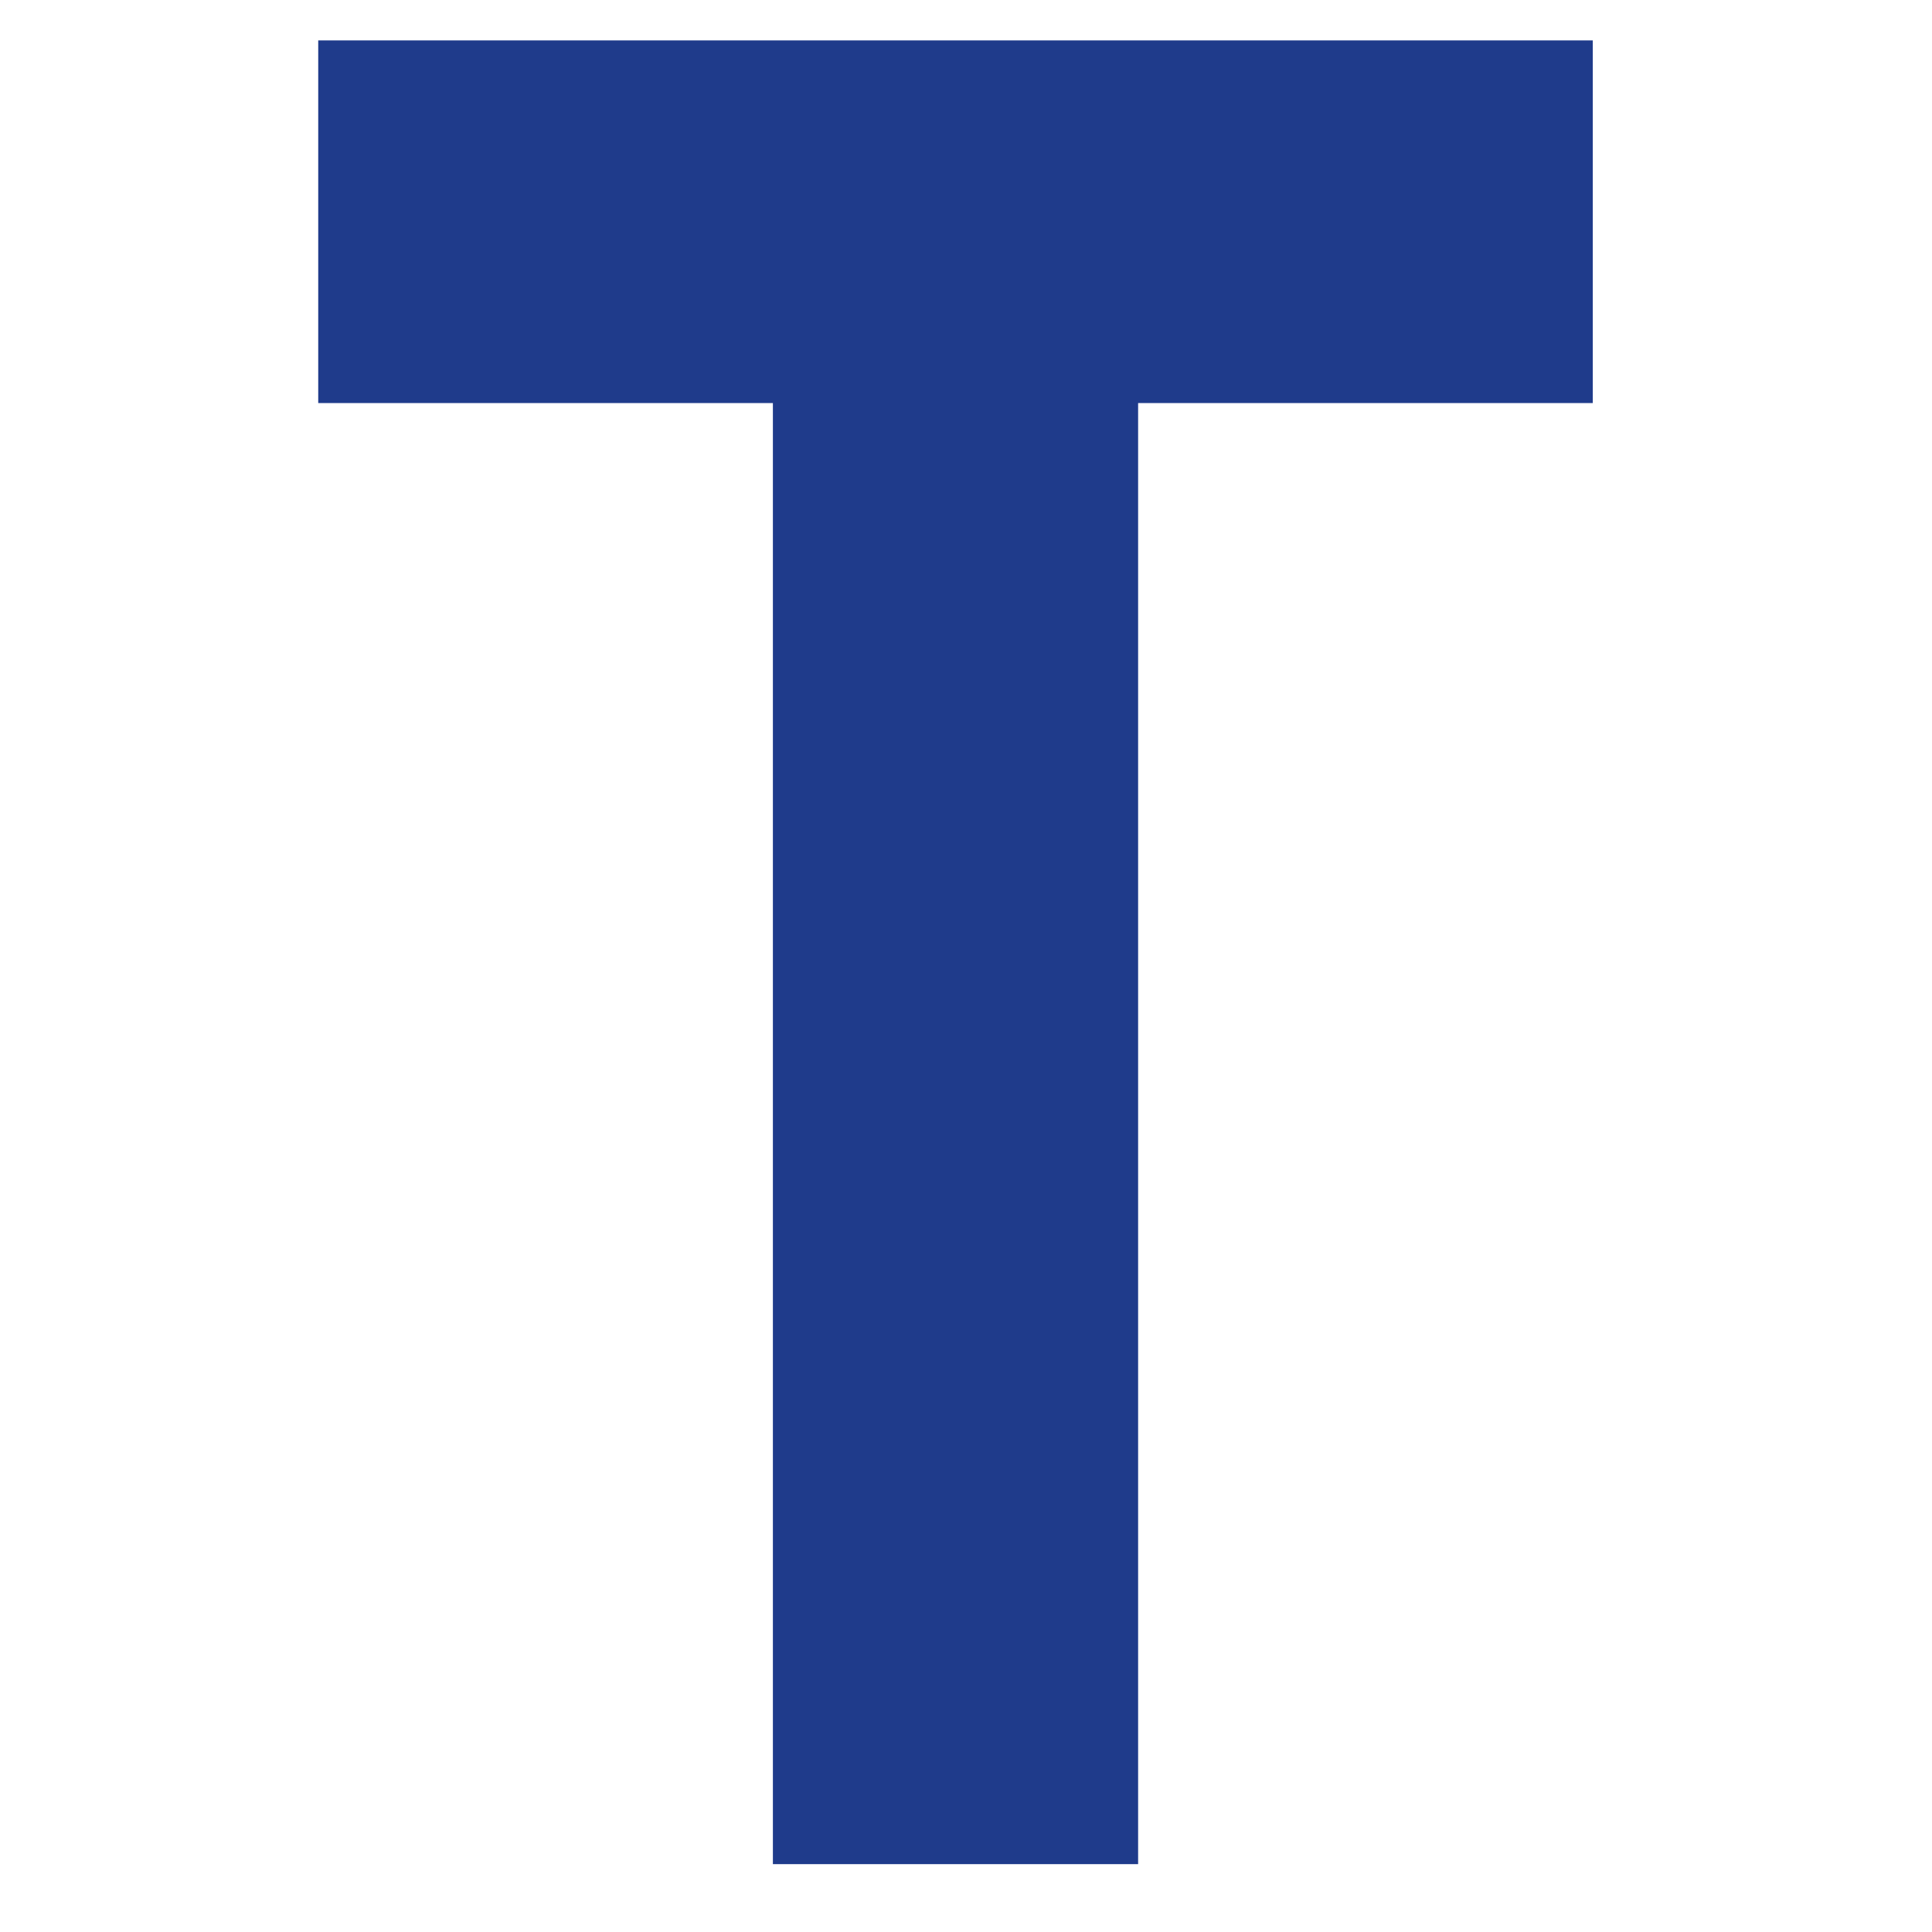 <svg xmlns="http://www.w3.org/2000/svg" xmlns:xlink="http://www.w3.org/1999/xlink" width="500" zoomAndPan="magnify" viewBox="0 0 375 375" height="500" preserveAspectRatio="xMidYMid meet" version="1.0"><defs><g/><clipPath id="7983922177"><rect x="0" width="290" y="0" height="375"/></clipPath></defs><rect x="-37.5" width="450" fill="#ffffff" y="-37.5" height="450" fill-opacity="1"/><rect x="-37.5" width="450" fill="#ffffff" y="-37.5" height="450" fill-opacity="1"/><g transform="matrix(1, 0, 0, 1, 50, 0)"><g clip-path="url(#7983922177)"><g fill="#1f3b8b" fill-opacity="1"><g transform="translate(1.845, 361.828)"><g><path d="M 169.062 0 L 98.172 0 L 98.172 -283.594 L 9.922 -283.594 L 9.922 -353.984 L 257.312 -353.984 L 257.312 -283.594 L 169.062 -283.594 Z M 169.062 0 "/></g></g></g></g></g></svg>